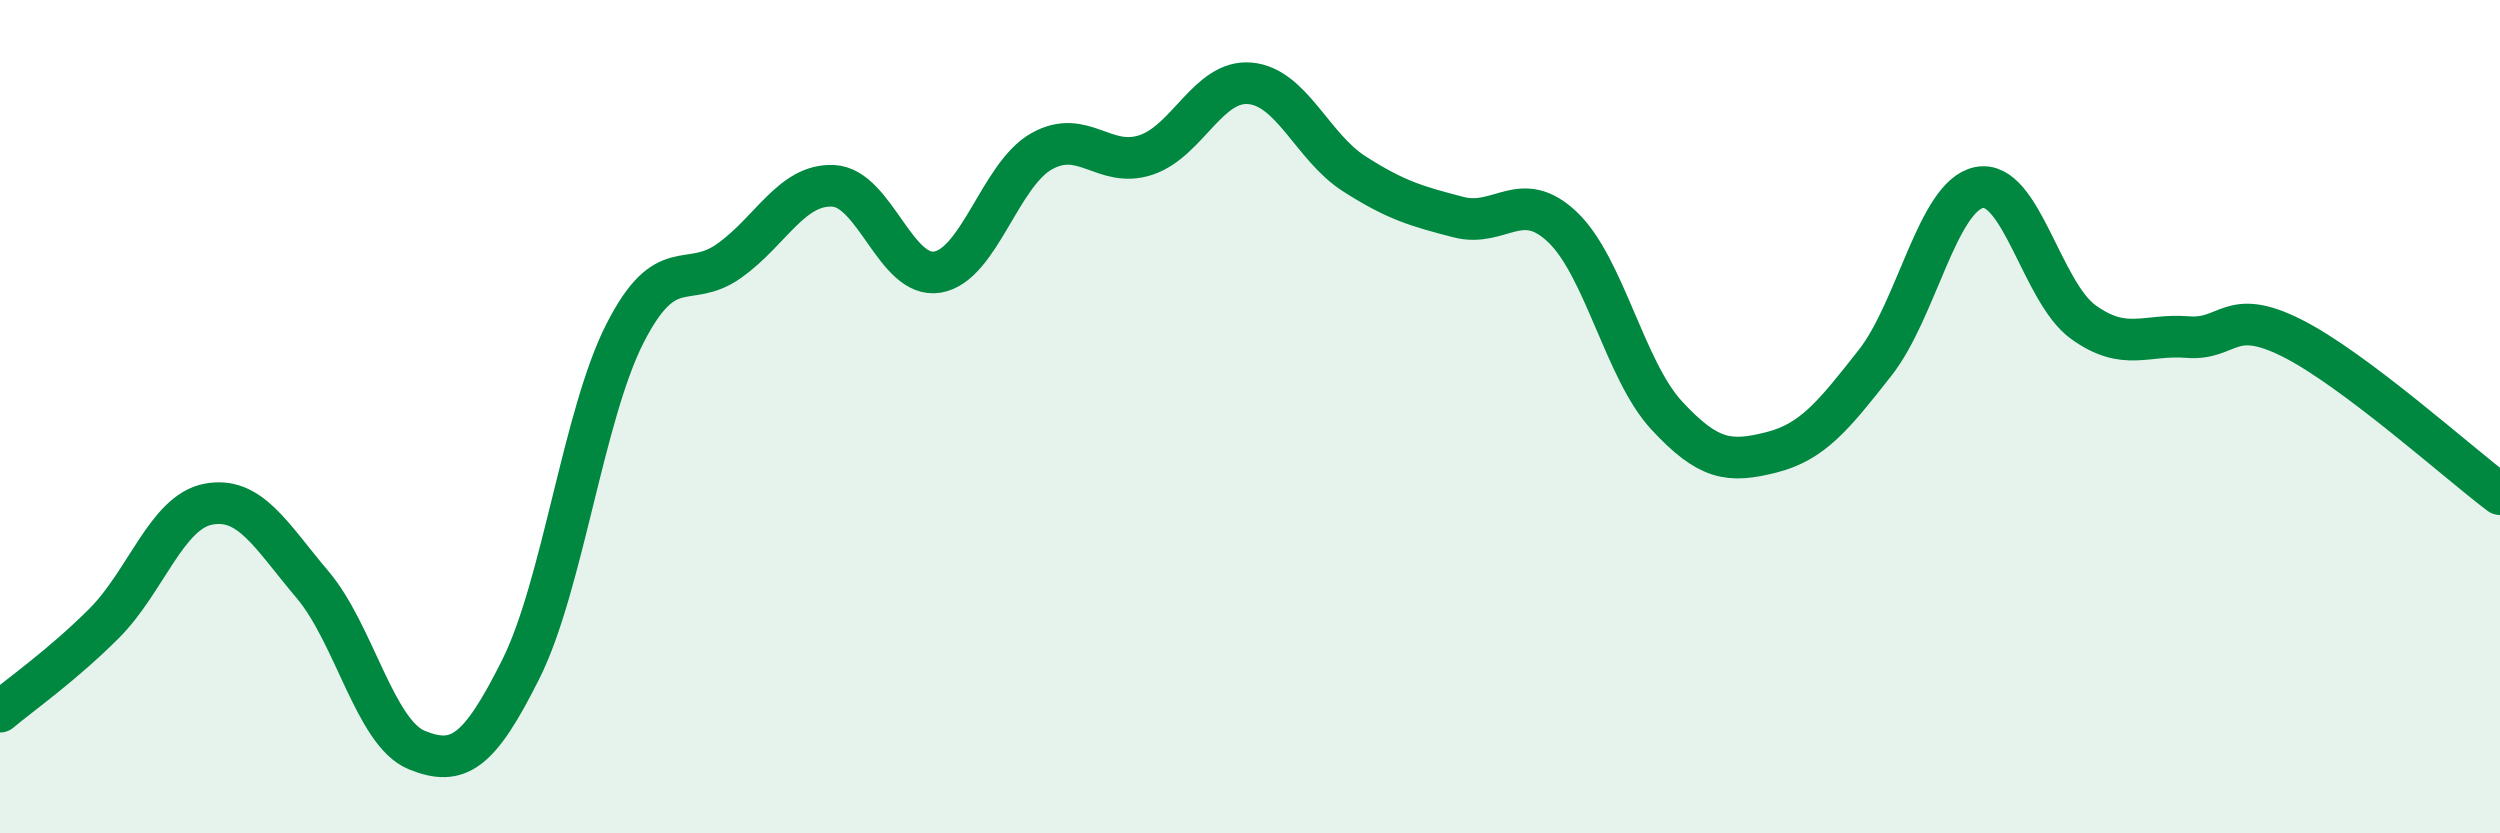 
    <svg width="60" height="20" viewBox="0 0 60 20" xmlns="http://www.w3.org/2000/svg">
      <path
        d="M 0,17.08 C 0.5,16.66 1.5,15.96 2.5,14.96 C 3.5,13.96 4,12.29 5,12.1 C 6,11.91 6.5,12.85 7.5,14.03 C 8.5,15.21 9,17.59 10,18 C 11,18.41 11.5,18.06 12.5,16.06 C 13.5,14.06 14,9.96 15,8 C 16,6.04 16.5,6.97 17.5,6.26 C 18.5,5.55 19,4.41 20,4.46 C 21,4.51 21.5,6.7 22.5,6.53 C 23.5,6.36 24,4.19 25,3.63 C 26,3.07 26.5,4.05 27.5,3.72 C 28.5,3.39 29,1.91 30,2 C 31,2.09 31.5,3.53 32.5,4.17 C 33.5,4.81 34,4.95 35,5.21 C 36,5.47 36.5,4.5 37.5,5.45 C 38.5,6.4 39,8.89 40,9.97 C 41,11.05 41.5,11.11 42.5,10.86 C 43.5,10.61 44,9.98 45,8.71 C 46,7.44 46.5,4.7 47.5,4.5 C 48.5,4.3 49,7.01 50,7.73 C 51,8.45 51.5,8.01 52.5,8.09 C 53.5,8.17 53.5,7.36 55,8.11 C 56.5,8.86 59,11.11 60,11.86L60 20L0 20Z"
        fill="#008740"
        opacity="0.1"
        stroke-linecap="round"
        stroke-linejoin="round"
      />
      <path
        d="M 0,17.08 C 0.5,16.66 1.5,15.96 2.5,14.96 C 3.5,13.96 4,12.29 5,12.1 C 6,11.91 6.5,12.85 7.5,14.03 C 8.5,15.21 9,17.59 10,18 C 11,18.41 11.5,18.06 12.5,16.06 C 13.5,14.06 14,9.96 15,8 C 16,6.04 16.5,6.97 17.5,6.26 C 18.5,5.55 19,4.41 20,4.46 C 21,4.51 21.5,6.7 22.5,6.53 C 23.5,6.36 24,4.19 25,3.63 C 26,3.07 26.5,4.05 27.5,3.72 C 28.5,3.39 29,1.91 30,2 C 31,2.09 31.5,3.53 32.5,4.17 C 33.5,4.81 34,4.95 35,5.21 C 36,5.47 36.5,4.5 37.5,5.45 C 38.5,6.4 39,8.89 40,9.97 C 41,11.05 41.5,11.11 42.5,10.86 C 43.5,10.61 44,9.98 45,8.71 C 46,7.44 46.5,4.7 47.5,4.5 C 48.5,4.3 49,7.01 50,7.73 C 51,8.45 51.5,8.01 52.5,8.09 C 53.5,8.17 53.5,7.36 55,8.11 C 56.5,8.86 59,11.11 60,11.86"
        stroke="#008740"
        stroke-width="1"
        fill="none"
        stroke-linecap="round"
        stroke-linejoin="round"
      />
    </svg>
  